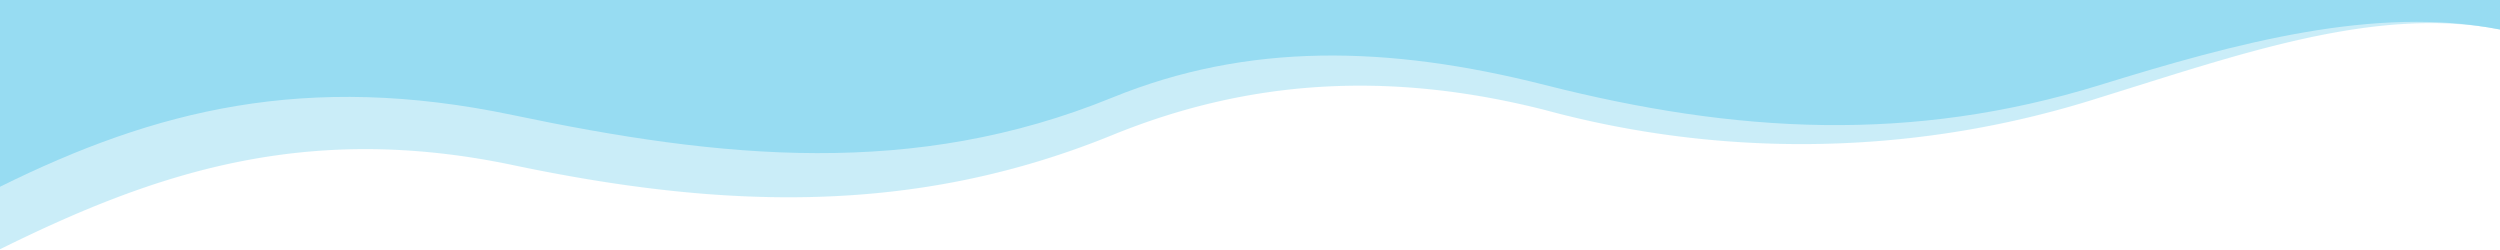 ﻿<svg xmlns='http://www.w3.org/2000/svg' viewBox='0 0 1000 100' fill='#97DCF2'><path d='M0 0v99.7C62 69 122.4 48.7 205 66c83.8 17.6 160.5 20.4 240-12 54-22 110-26 173-10a392.2 392.2 0 0 0 222-5c55-17 110.3-36.9 160-27.2V0H0Z' opacity='.5'></path><path d='M0 0v74.7C62 44 122.4 28.7 205 46c83.8 17.6 160.5 25.4 240-7 54-22 110-21 173-5 76.5 19.4 146.5 23.3 222 0 55-17 110.3-31.9 160-22.2V0H0Z'></path></svg>